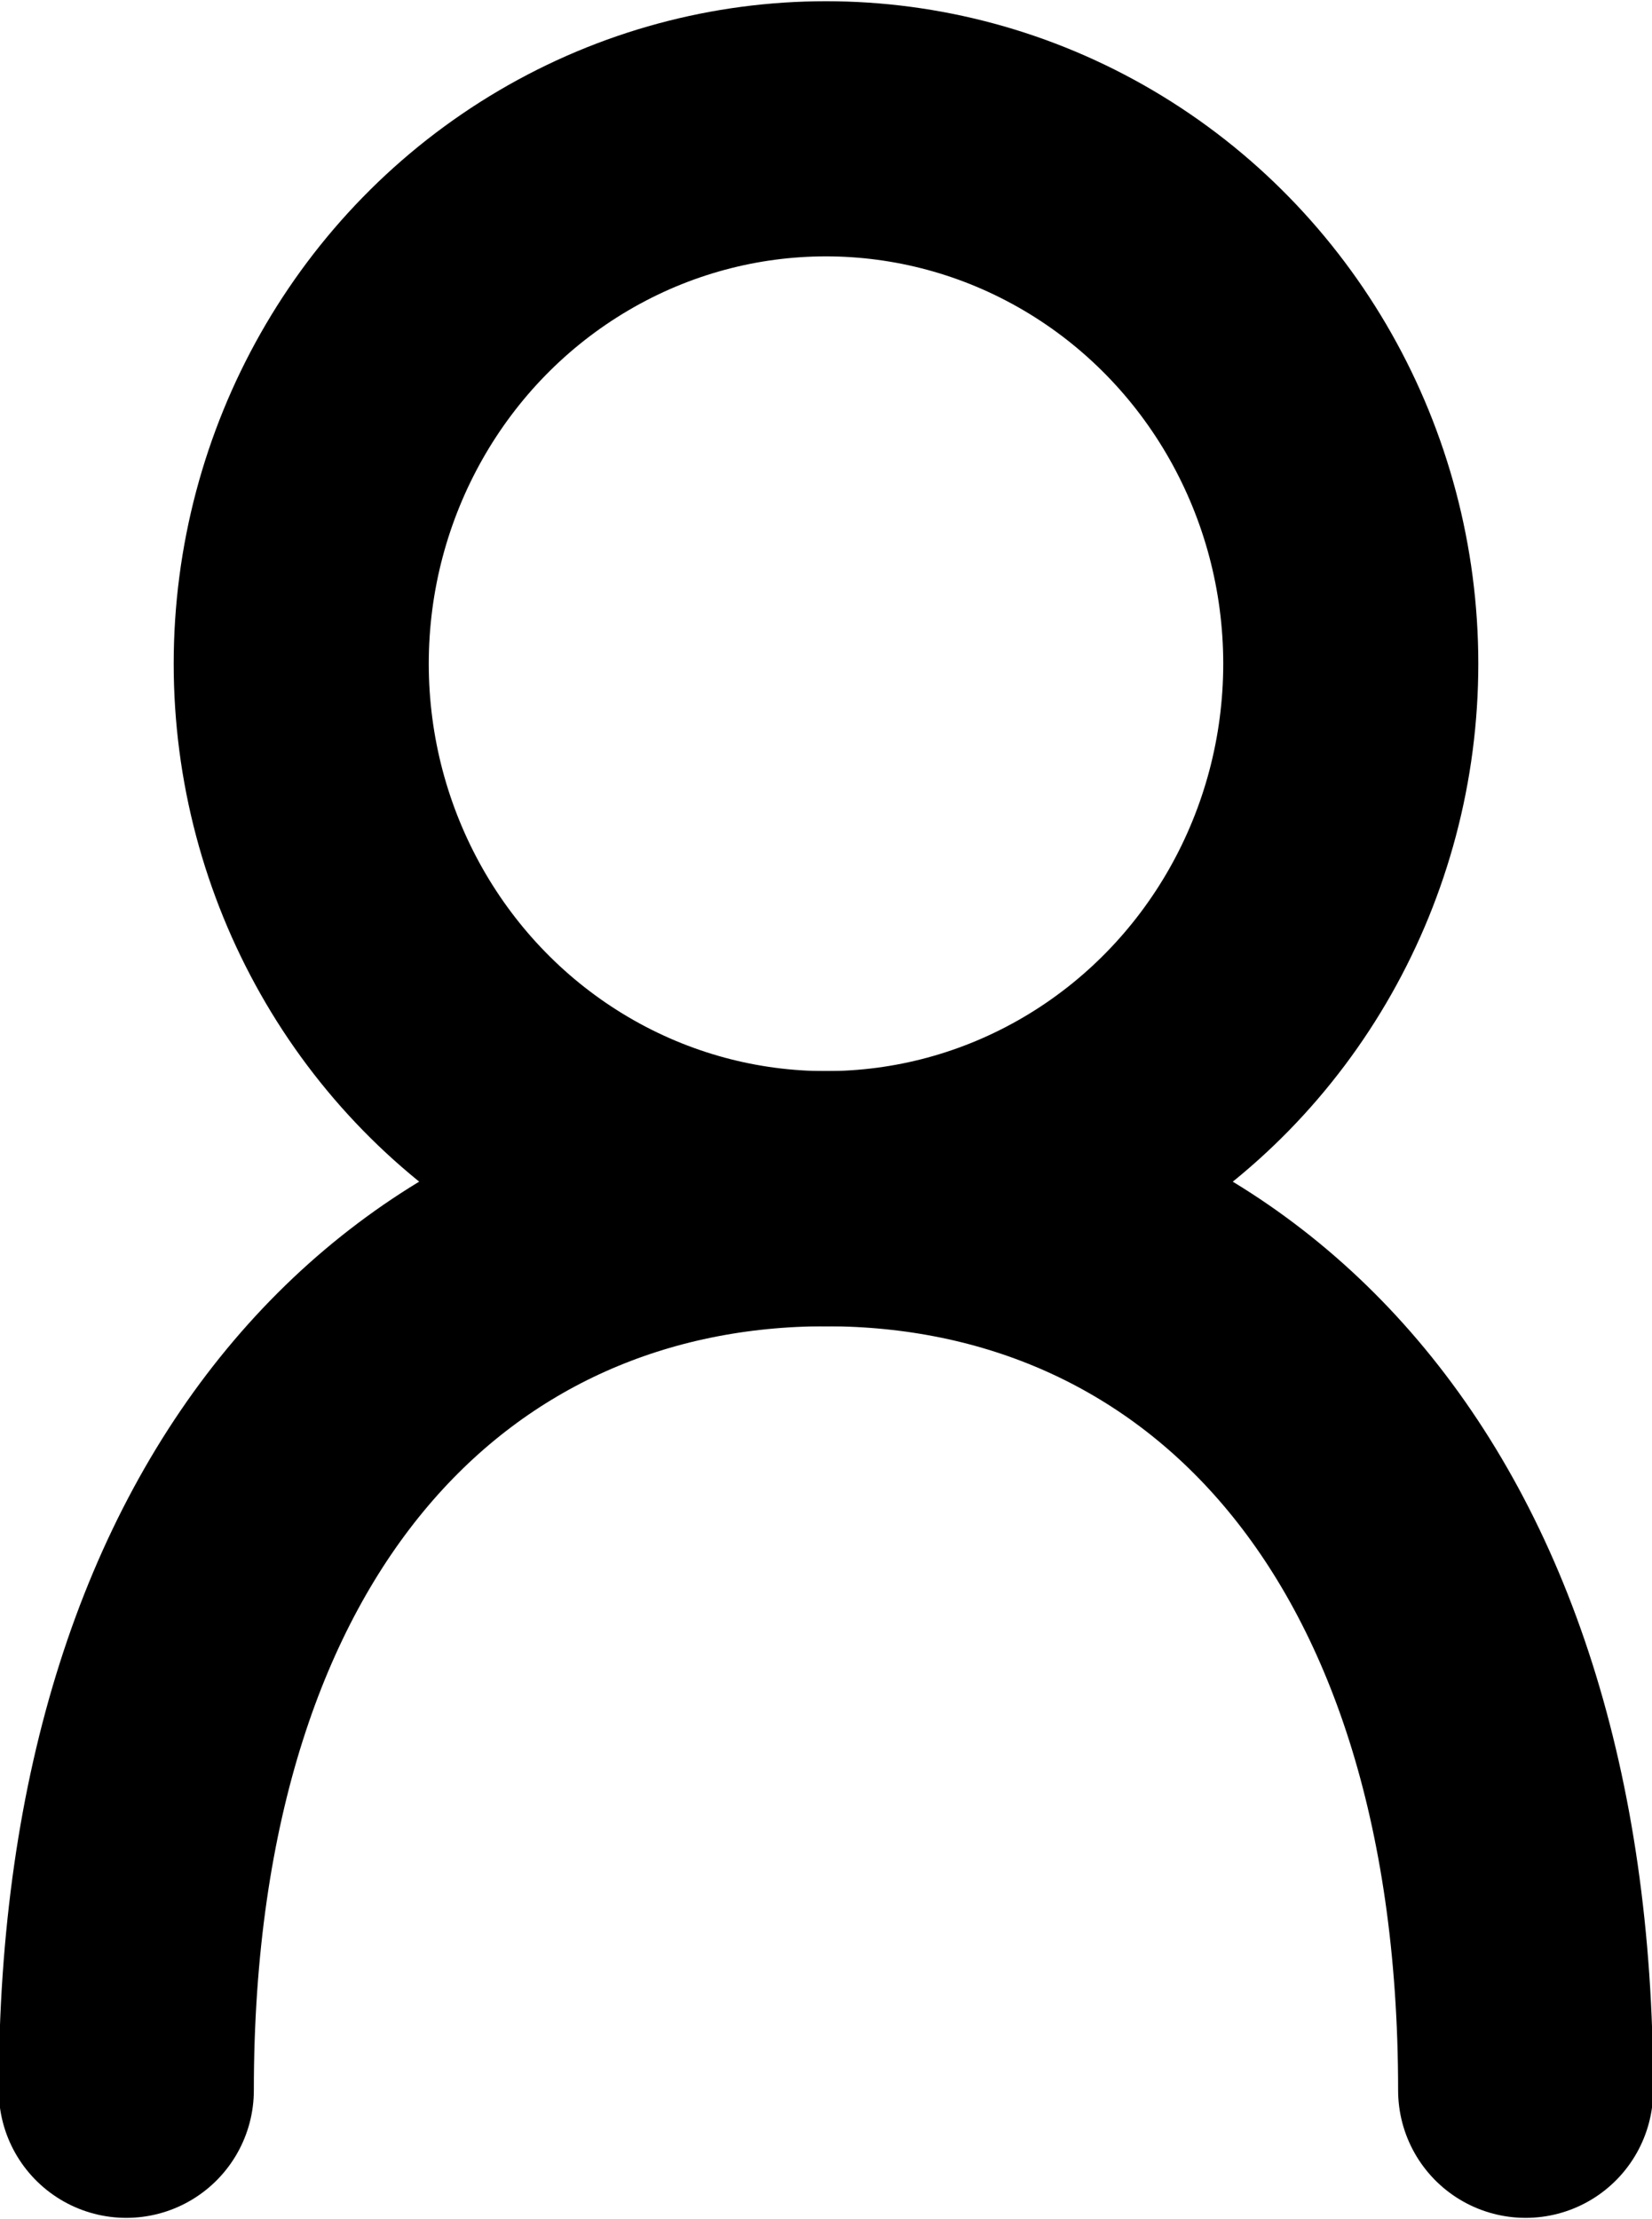 <svg xmlns="http://www.w3.org/2000/svg" xmlns:xlink="http://www.w3.org/1999/xlink" width="35" height="47" viewBox="0 0 35 47"><defs><clipPath id="clip-path"><rect id="Rectangle_63" data-name="Rectangle 63" width="35" height="47" fill="none"></rect></clipPath></defs><g id="Artwork_7" data-name="Artwork 7" transform="translate(17.5 23.5)"><g id="Group_38" data-name="Group 38" transform="translate(-17.5 -23.5)" clip-path="url(#clip-path)"><ellipse id="Ellipse_109" data-name="Ellipse 109" cx="11.118" cy="11.33" rx="11.118" ry="11.33" transform="translate(6.382 2.728)" fill="none" stroke="#000" stroke-linecap="round" stroke-linejoin="round" stroke-width="5.404"></ellipse><path id="Path_125" data-name="Path 125" d="M36.147,79.384c0-12.505-6.629-18.884-14.824-18.884S6.5,66.879,6.5,79.384" transform="translate(-3.824 -35.112)" fill="none" stroke="#000" stroke-linecap="round" stroke-linejoin="round" stroke-width="5.404"></path></g></g></svg>